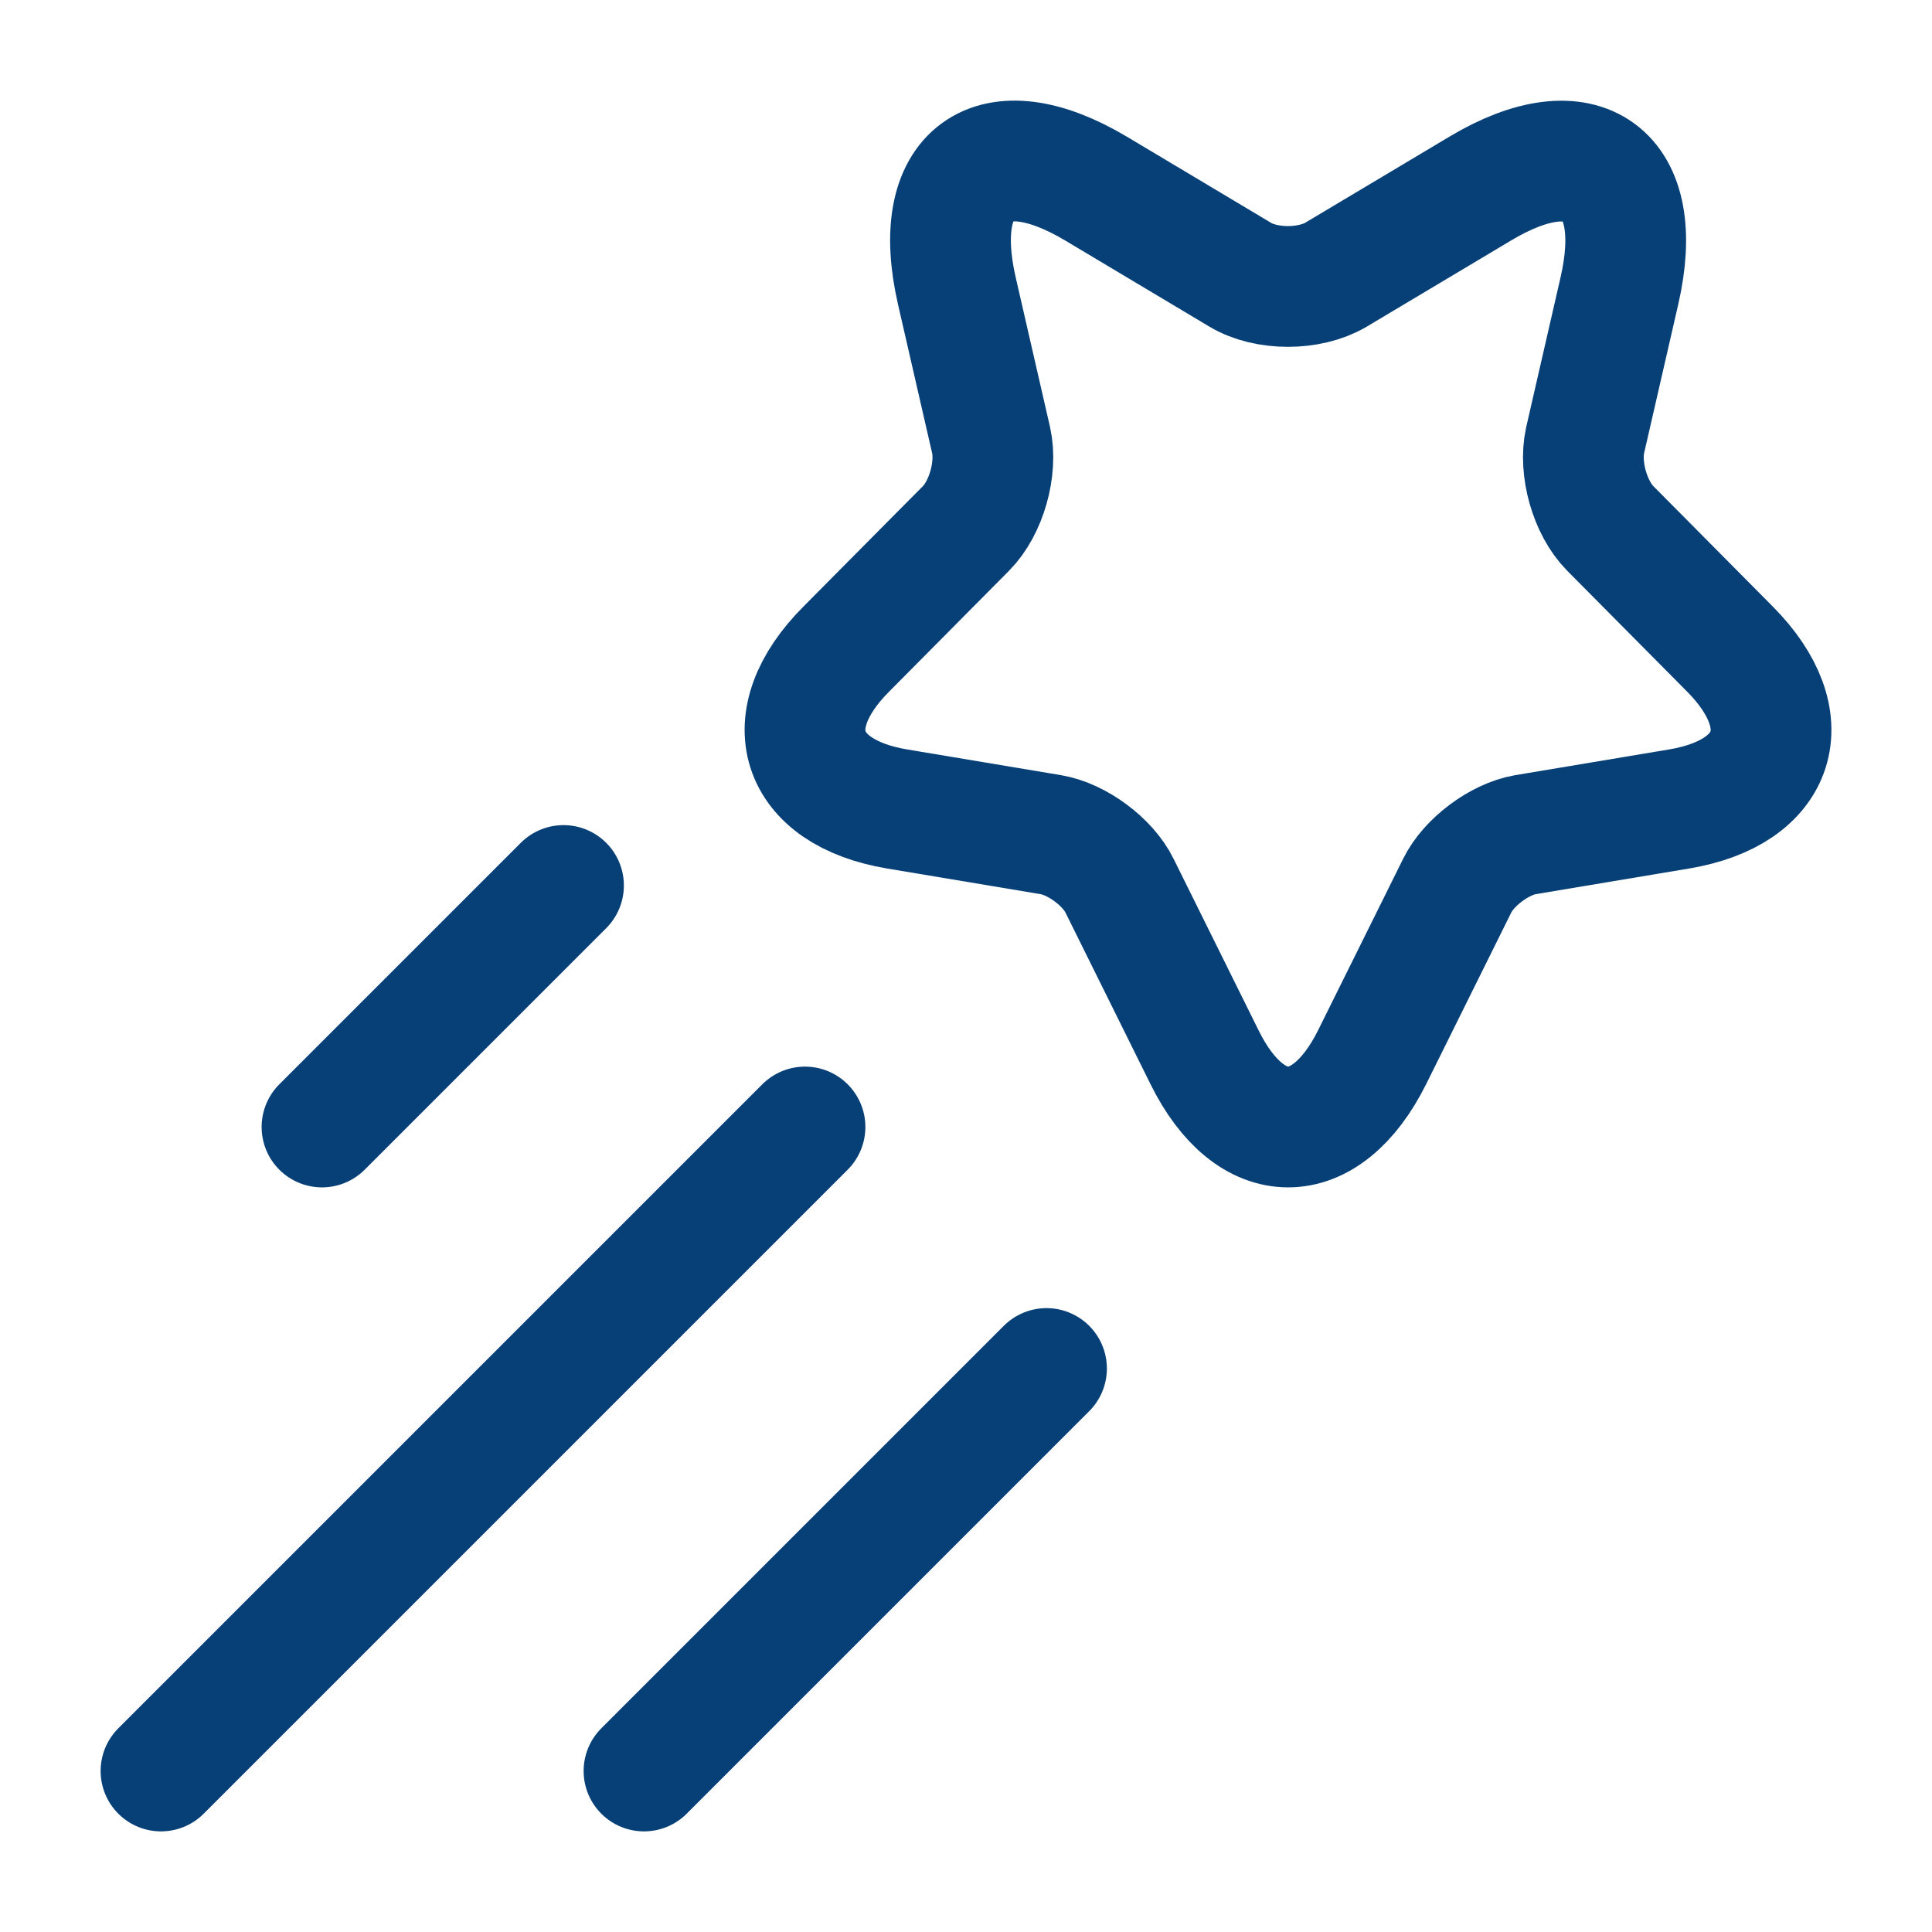 <svg width="24" height="24" viewBox="0 0 24 24" fill="none" xmlns="http://www.w3.org/2000/svg">
<path d="M14.963 13.133L13.908 11.004C13.764 10.708 13.38 10.424 13.056 10.369L11.142 10.049C9.918 9.843 9.63 8.948 10.512 8.064L12 6.564C12.252 6.31 12.39 5.82 12.312 5.469L11.886 3.612C11.55 2.143 12.324 1.574 13.614 2.342L15.407 3.413C15.731 3.607 16.265 3.607 16.595 3.413L18.389 2.342C19.673 1.574 20.453 2.149 20.117 3.612L19.691 5.469C19.613 5.82 19.751 6.31 20.003 6.564L21.491 8.064C22.367 8.948 22.085 9.843 20.861 10.049L18.947 10.369C18.629 10.424 18.245 10.708 18.101 11.004L17.045 13.133C16.469 14.289 15.533 14.289 14.963 13.133Z" stroke="#074077" stroke-width="1.5" stroke-linecap="round" stroke-linejoin="round"/>
<path d="M2 22L10 14M8 22L13 17M4 14L7 11" stroke="#074077" stroke-width="1.5" stroke-linecap="round"/>
</svg>
